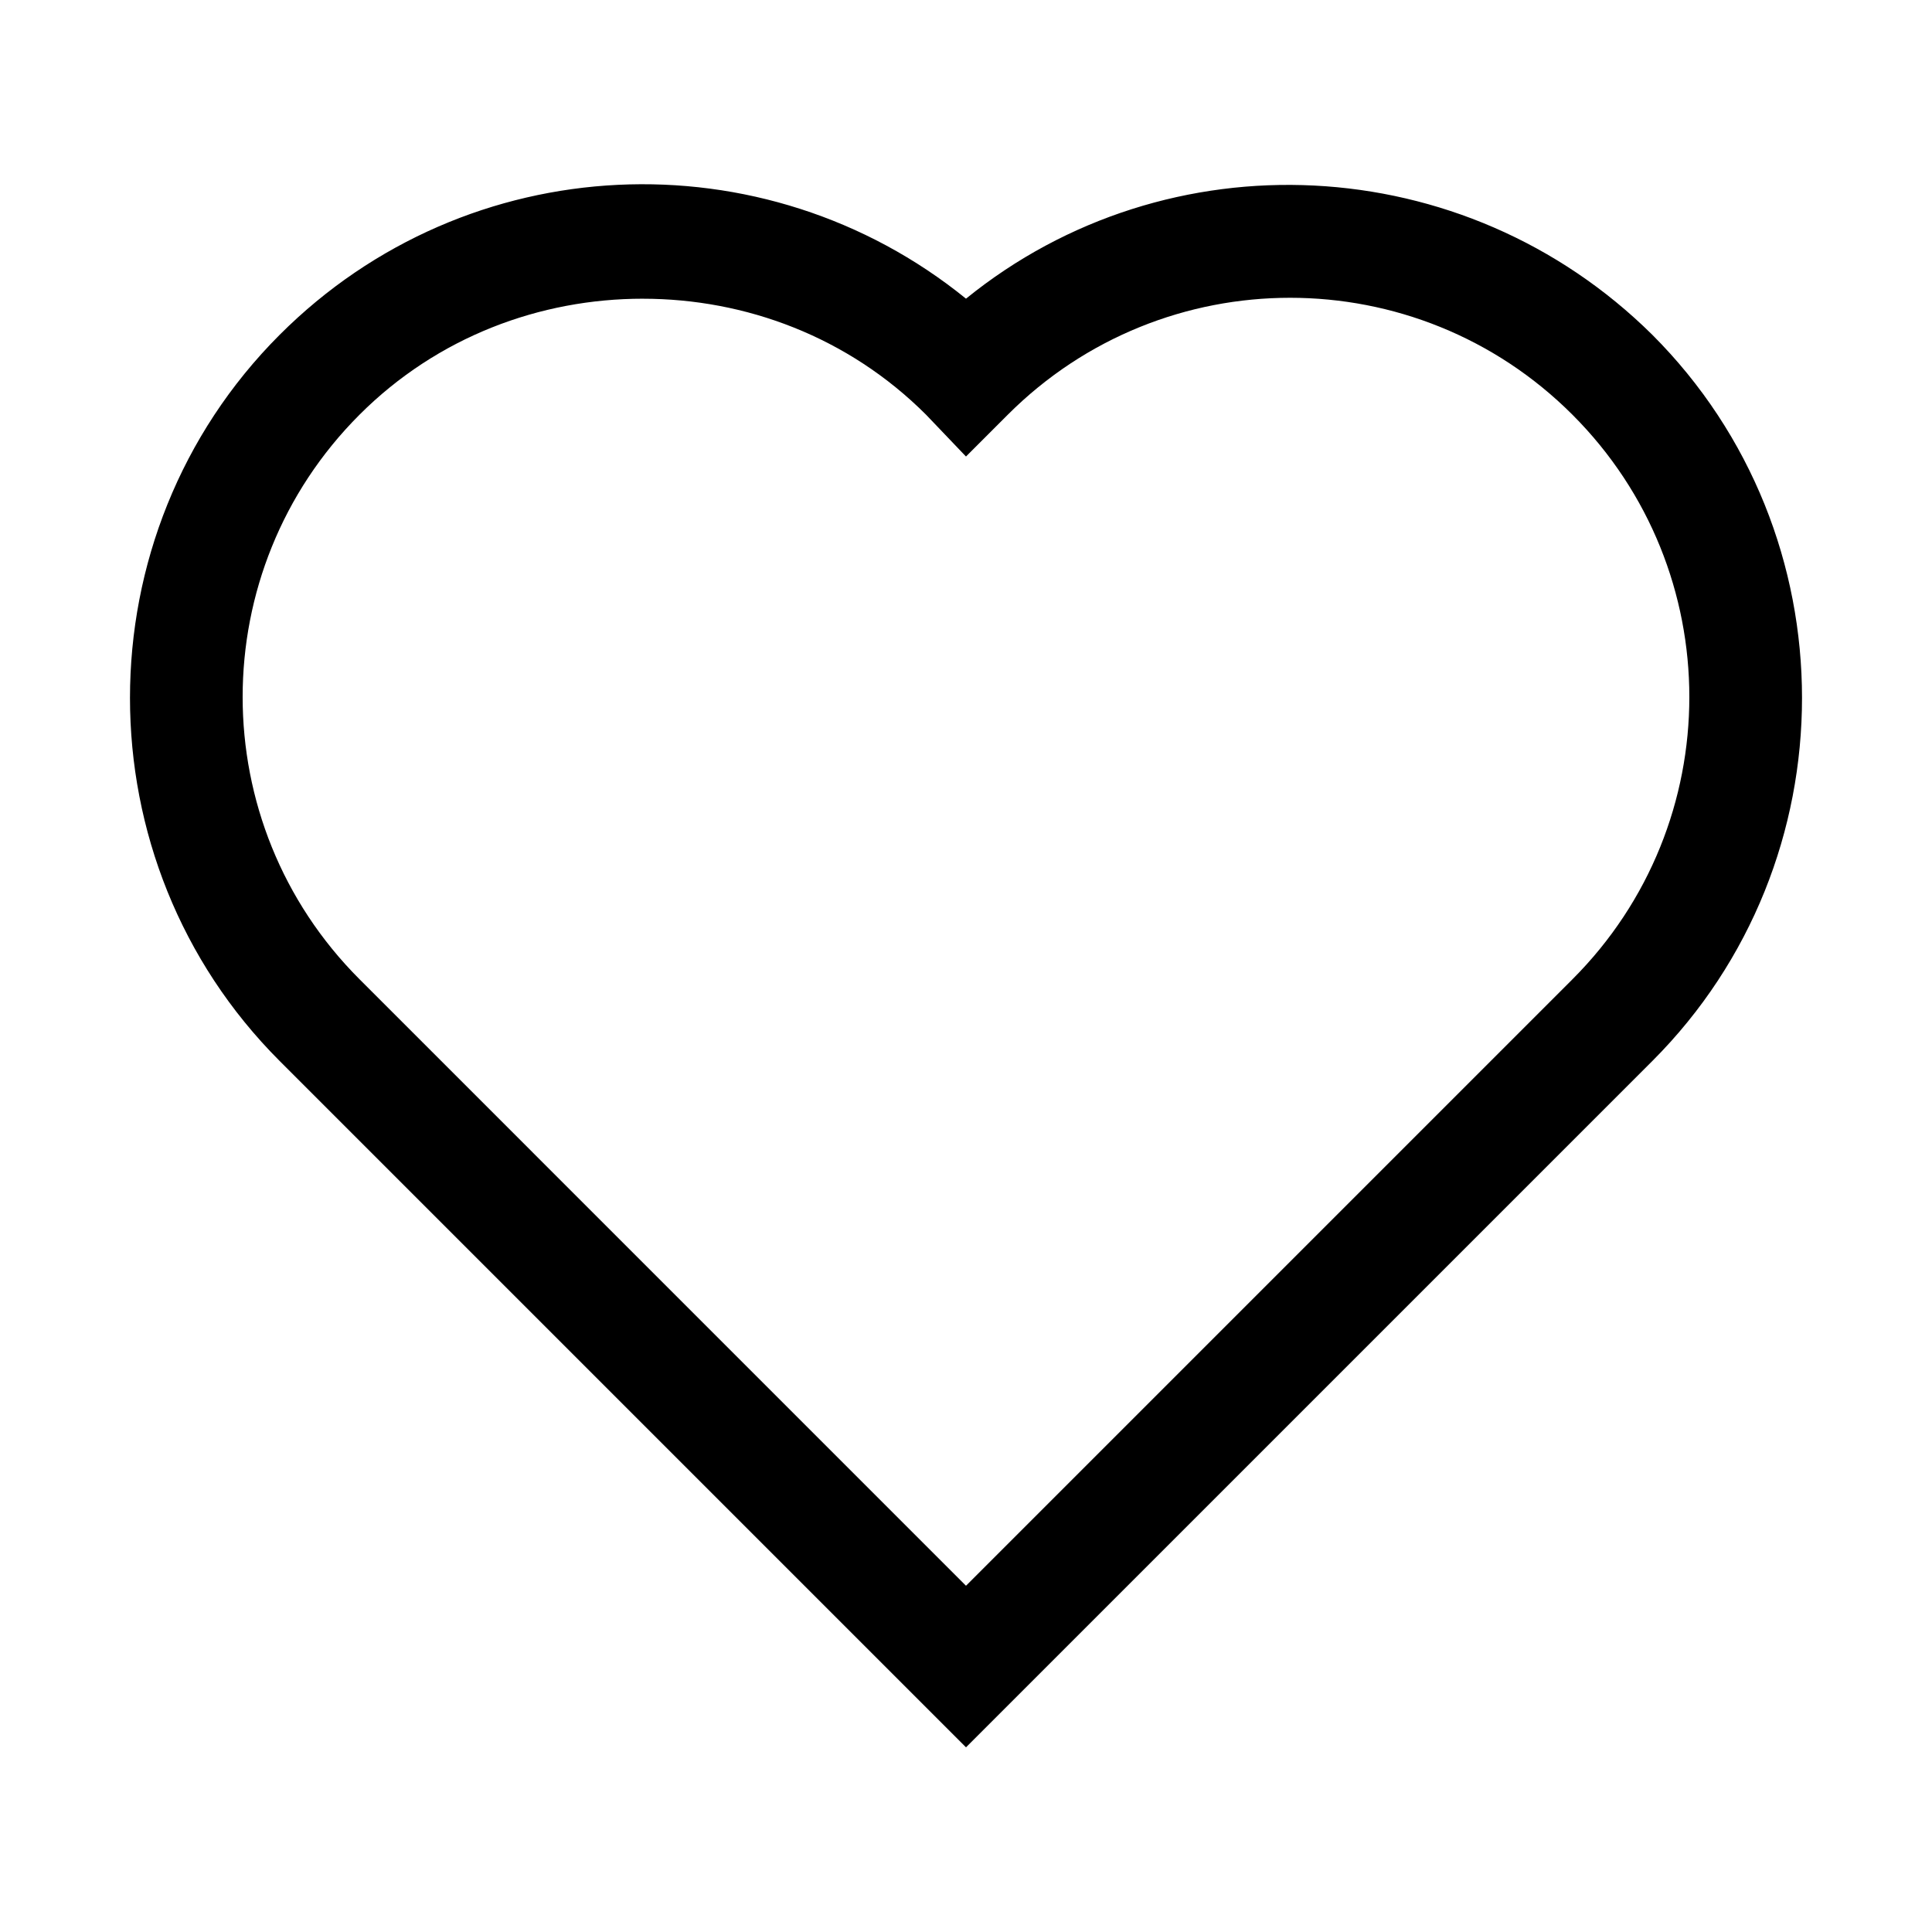<?xml version="1.0" encoding="UTF-8"?>
<!-- Uploaded to: ICON Repo, www.iconrepo.com, Generator: ICON Repo Mixer Tools -->
<svg fill="#000000" width="800px" height="800px" version="1.1" viewBox="144 144 512 512" xmlns="http://www.w3.org/2000/svg">
 <path d="m400 607.06-181.88-181.88c-52.898-52.898-52.898-139.55 0-192.46 49.875-49.875 128.47-52.898 181.88-9.57 53.402-43.328 132-39.801 181.88 9.574 52.898 52.898 52.898 139.55 0 192.46zm-85.648-383.9c-27.207 0-54.41 10.078-75.066 30.73-41.312 41.312-41.312 108.32 0 149.63l160.71 160.72 160.71-160.71c41.312-41.312 41.312-108.32 0-149.63s-108.32-41.312-149.63 0l-11.082 11.082-10.582-11.082c-20.656-20.656-47.863-30.734-75.066-30.734z"/>
</svg>